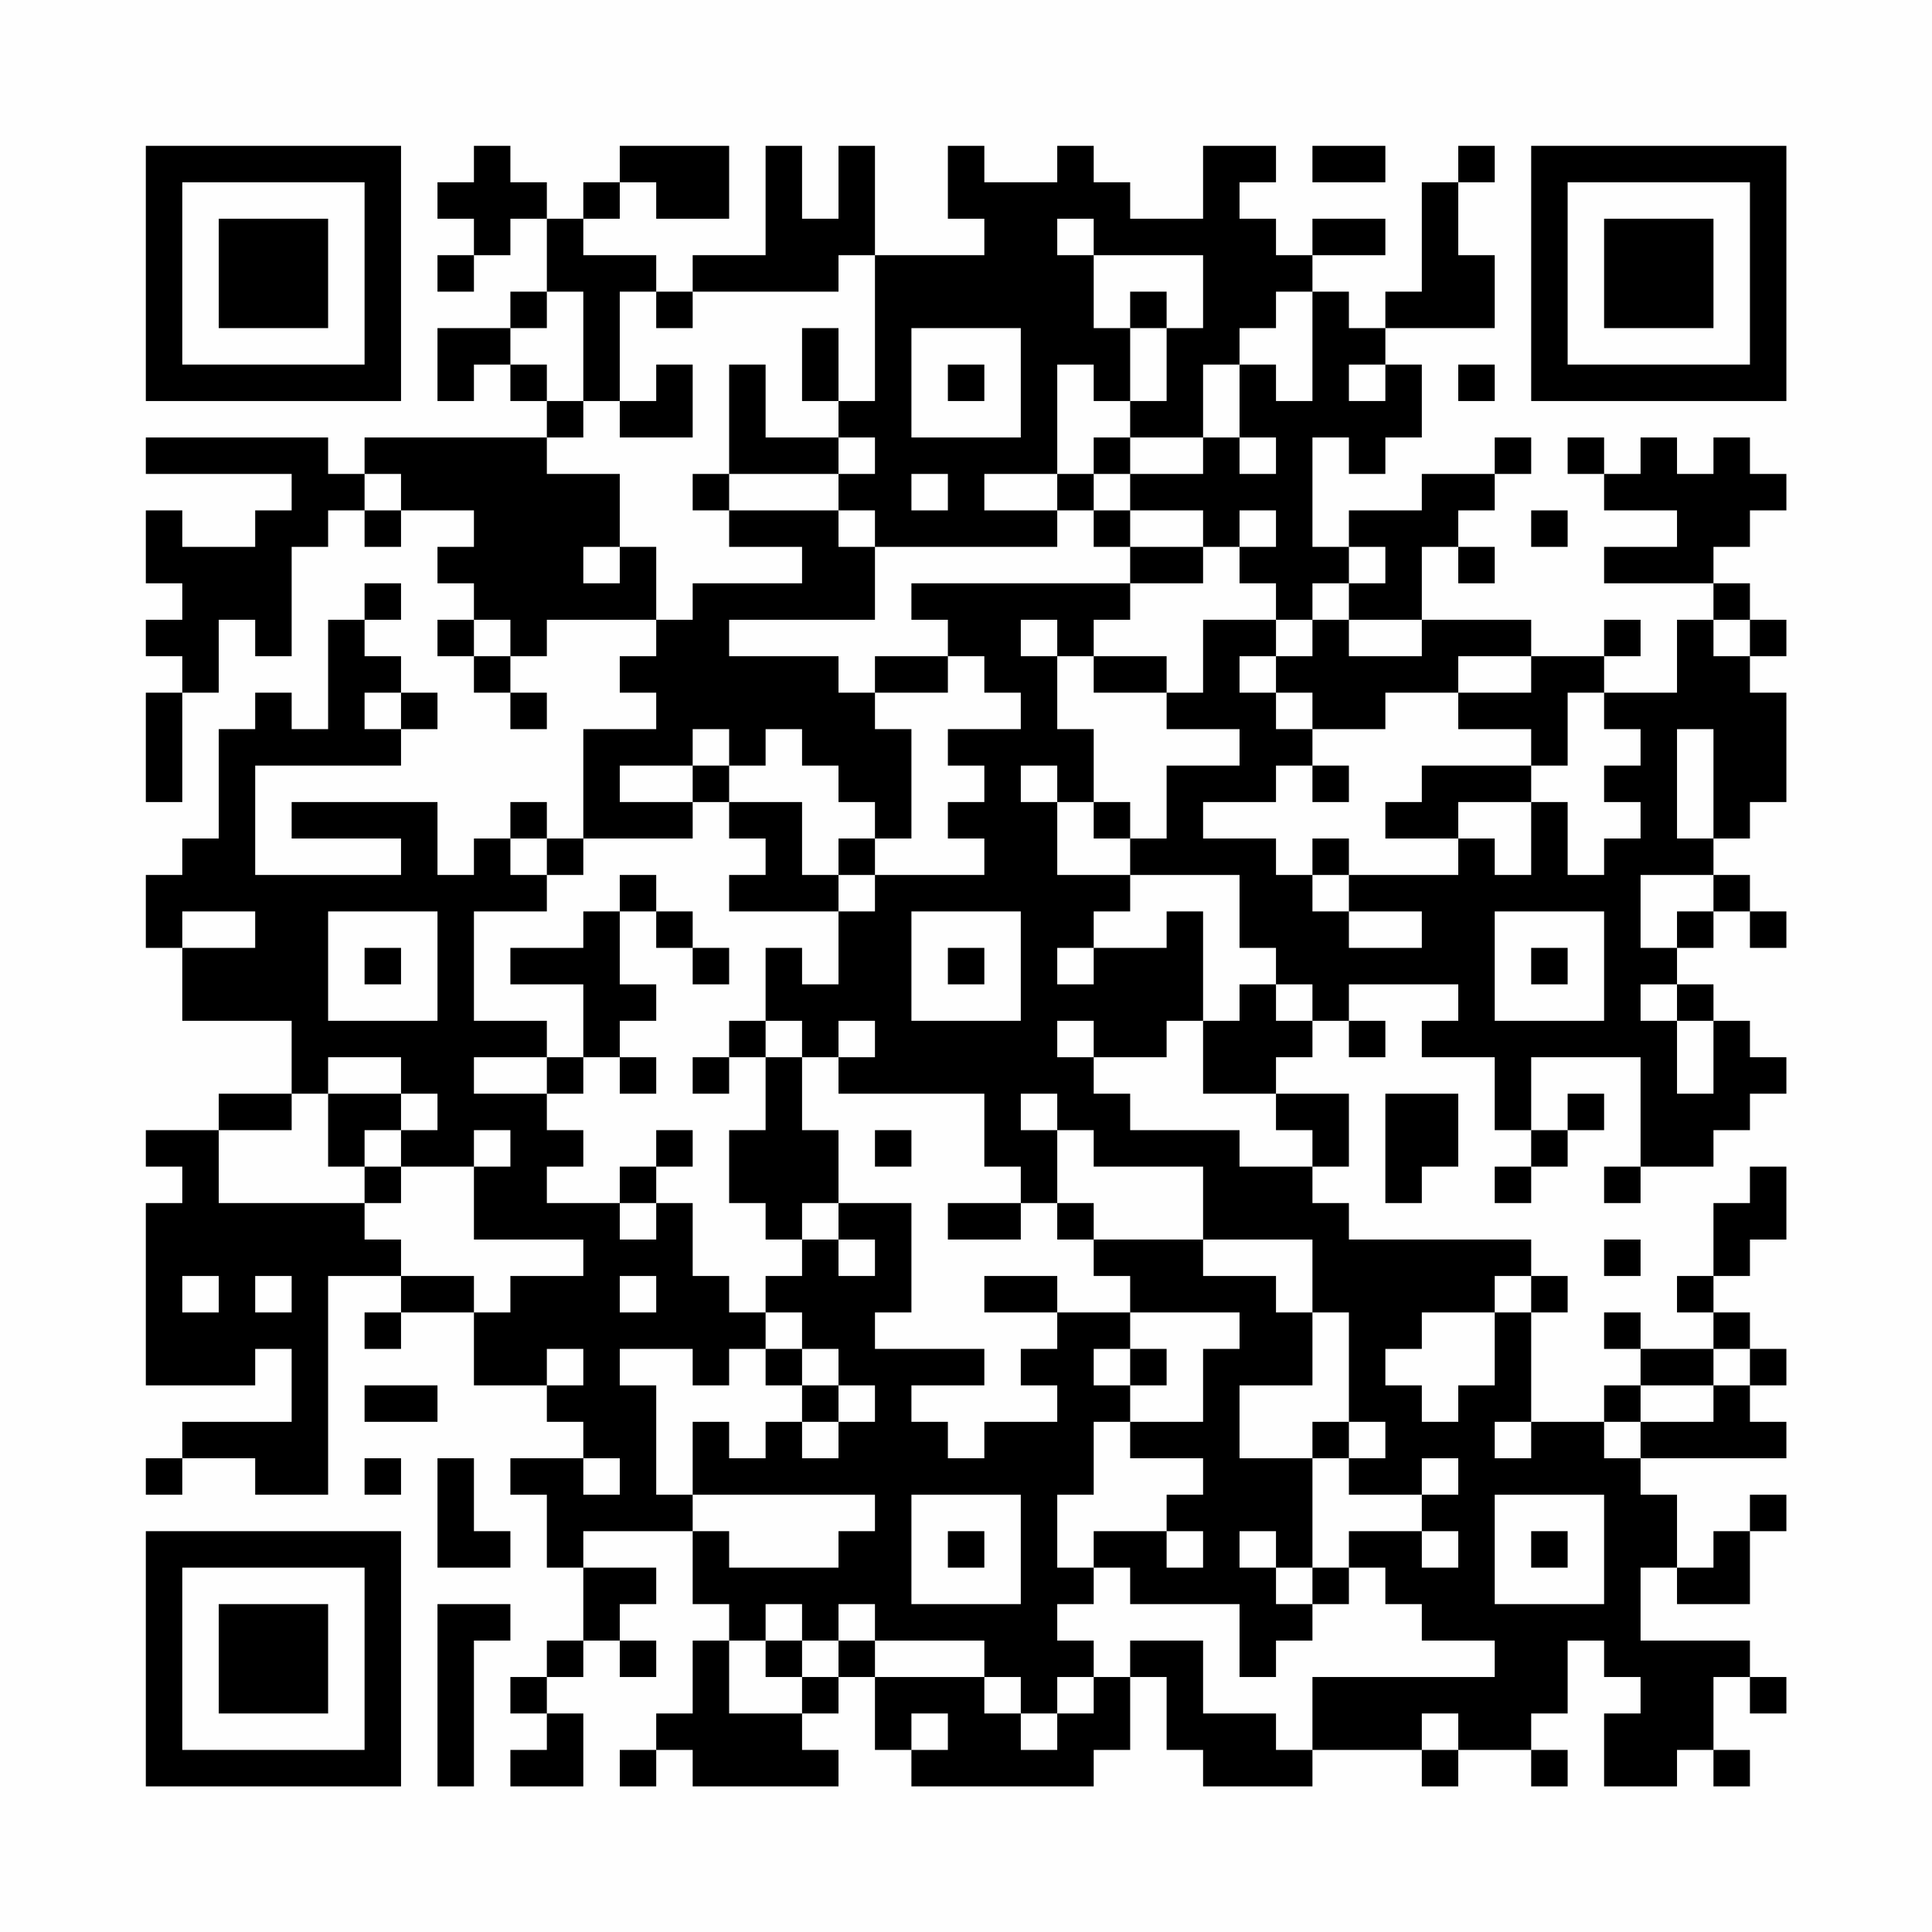 <?xml version="1.0" encoding="UTF-8"?>
<svg xmlns="http://www.w3.org/2000/svg" version="1.1" width="200" height="200" viewBox="0 0 200 200"><rect x="0" y="0" width="200" height="200" fill="#fefefe"/><g transform="scale(3.774)"><g transform="translate(4,4)"><path fill-rule="evenodd" d="M9 0L9 1L8 1L8 2L9 2L9 3L8 3L8 4L9 4L9 3L10 3L10 2L11 2L11 4L10 4L10 5L8 5L8 7L9 7L9 6L10 6L10 7L11 7L11 8L6 8L6 9L5 9L5 8L0 8L0 9L4 9L4 10L3 10L3 11L1 11L1 10L0 10L0 12L1 12L1 13L0 13L0 14L1 14L1 15L0 15L0 18L1 18L1 15L2 15L2 13L3 13L3 14L4 14L4 11L5 11L5 10L6 10L6 11L7 11L7 10L9 10L9 11L8 11L8 12L9 12L9 13L8 13L8 14L9 14L9 15L10 15L10 16L11 16L11 15L10 15L10 14L11 14L11 13L14 13L14 14L13 14L13 15L14 15L14 16L12 16L12 19L11 19L11 18L10 18L10 19L9 19L9 20L8 20L8 18L4 18L4 19L7 19L7 20L3 20L3 17L7 17L7 16L8 16L8 15L7 15L7 14L6 14L6 13L7 13L7 12L6 12L6 13L5 13L5 16L4 16L4 15L3 15L3 16L2 16L2 19L1 19L1 20L0 20L0 22L1 22L1 24L4 24L4 26L2 26L2 27L0 27L0 28L1 28L1 29L0 29L0 34L3 34L3 33L4 33L4 35L1 35L1 36L0 36L0 37L1 37L1 36L3 36L3 37L5 37L5 31L7 31L7 32L6 32L6 33L7 33L7 32L9 32L9 34L11 34L11 35L12 35L12 36L10 36L10 37L11 37L11 39L12 39L12 41L11 41L11 42L10 42L10 43L11 43L11 44L10 44L10 45L12 45L12 43L11 43L11 42L12 42L12 41L13 41L13 42L14 42L14 41L13 41L13 40L14 40L14 39L12 39L12 38L15 38L15 40L16 40L16 41L15 41L15 43L14 43L14 44L13 44L13 45L14 45L14 44L15 44L15 45L19 45L19 44L18 44L18 43L19 43L19 42L20 42L20 44L21 44L21 45L26 45L26 44L27 44L27 42L28 42L28 44L29 44L29 45L32 45L32 44L35 44L35 45L36 45L36 44L38 44L38 45L39 45L39 44L38 44L38 43L39 43L39 41L40 41L40 42L41 42L41 43L40 43L40 45L42 45L42 44L43 44L43 45L44 45L44 44L43 44L43 42L44 42L44 43L45 43L45 42L44 42L44 41L41 41L41 39L42 39L42 40L44 40L44 38L45 38L45 37L44 37L44 38L43 38L43 39L42 39L42 37L41 37L41 36L45 36L45 35L44 35L44 34L45 34L45 33L44 33L44 32L43 32L43 31L44 31L44 30L45 30L45 28L44 28L44 29L43 29L43 31L42 31L42 32L43 32L43 33L41 33L41 32L40 32L40 33L41 33L41 34L40 34L40 35L38 35L38 32L39 32L39 31L38 31L38 30L33 30L33 29L32 29L32 28L33 28L33 26L31 26L31 25L32 25L32 24L33 24L33 25L34 25L34 24L33 24L33 23L36 23L36 24L35 24L35 25L37 25L37 27L38 27L38 28L37 28L37 29L38 29L38 28L39 28L39 27L40 27L40 26L39 26L39 27L38 27L38 25L41 25L41 28L40 28L40 29L41 29L41 28L43 28L43 27L44 27L44 26L45 26L45 25L44 25L44 24L43 24L43 23L42 23L42 22L43 22L43 21L44 21L44 22L45 22L45 21L44 21L44 20L43 20L43 19L44 19L44 18L45 18L45 15L44 15L44 14L45 14L45 13L44 13L44 12L43 12L43 11L44 11L44 10L45 10L45 9L44 9L44 8L43 8L43 9L42 9L42 8L41 8L41 9L40 9L40 8L39 8L39 9L40 9L40 10L42 10L42 11L40 11L40 12L43 12L43 13L42 13L42 15L40 15L40 14L41 14L41 13L40 13L40 14L38 14L38 13L35 13L35 11L36 11L36 12L37 12L37 11L36 11L36 10L37 10L37 9L38 9L38 8L37 8L37 9L35 9L35 10L33 10L33 11L32 11L32 8L33 8L33 9L34 9L34 8L35 8L35 6L34 6L34 5L37 5L37 3L36 3L36 1L37 1L37 0L36 0L36 1L35 1L35 4L34 4L34 5L33 5L33 4L32 4L32 3L34 3L34 2L32 2L32 3L31 3L31 2L30 2L30 1L31 1L31 0L29 0L29 2L27 2L27 1L26 1L26 0L25 0L25 1L23 1L23 0L22 0L22 2L23 2L23 3L20 3L20 0L19 0L19 2L18 2L18 0L17 0L17 3L15 3L15 4L14 4L14 3L12 3L12 2L13 2L13 1L14 1L14 2L16 2L16 0L13 0L13 1L12 1L12 2L11 2L11 1L10 1L10 0ZM32 0L32 1L34 1L34 0ZM25 2L25 3L26 3L26 5L27 5L27 7L26 7L26 6L25 6L25 9L23 9L23 10L25 10L25 11L20 11L20 10L19 10L19 9L20 9L20 8L19 8L19 7L20 7L20 3L19 3L19 4L15 4L15 5L14 5L14 4L13 4L13 7L12 7L12 4L11 4L11 5L10 5L10 6L11 6L11 7L12 7L12 8L11 8L11 9L13 9L13 11L12 11L12 12L13 12L13 11L14 11L14 13L15 13L15 12L18 12L18 11L16 11L16 10L19 10L19 11L20 11L20 13L16 13L16 14L19 14L19 15L20 15L20 16L21 16L21 19L20 19L20 18L19 18L19 17L18 17L18 16L17 16L17 17L16 17L16 16L15 16L15 17L13 17L13 18L15 18L15 19L12 19L12 20L11 20L11 19L10 19L10 20L11 20L11 21L9 21L9 24L11 24L11 25L9 25L9 26L11 26L11 27L12 27L12 28L11 28L11 29L13 29L13 30L14 30L14 29L15 29L15 31L16 31L16 32L17 32L17 33L16 33L16 34L15 34L15 33L13 33L13 34L14 34L14 37L15 37L15 38L16 38L16 39L19 39L19 38L20 38L20 37L15 37L15 35L16 35L16 36L17 36L17 35L18 35L18 36L19 36L19 35L20 35L20 34L19 34L19 33L18 33L18 32L17 32L17 31L18 31L18 30L19 30L19 31L20 31L20 30L19 30L19 29L21 29L21 32L20 32L20 33L23 33L23 34L21 34L21 35L22 35L22 36L23 36L23 35L25 35L25 34L24 34L24 33L25 33L25 32L27 32L27 33L26 33L26 34L27 34L27 35L26 35L26 37L25 37L25 39L26 39L26 40L25 40L25 41L26 41L26 42L25 42L25 43L24 43L24 42L23 42L23 41L20 41L20 40L19 40L19 41L18 41L18 40L17 40L17 41L16 41L16 43L18 43L18 42L19 42L19 41L20 41L20 42L23 42L23 43L24 43L24 44L25 44L25 43L26 43L26 42L27 42L27 41L29 41L29 43L31 43L31 44L32 44L32 42L37 42L37 41L35 41L35 40L34 40L34 39L33 39L33 38L35 38L35 39L36 39L36 38L35 38L35 37L36 37L36 36L35 36L35 37L33 37L33 36L34 36L34 35L33 35L33 32L32 32L32 30L29 30L29 28L26 28L26 27L25 27L25 26L24 26L24 27L25 27L25 29L24 29L24 28L23 28L23 26L19 26L19 25L20 25L20 24L19 24L19 25L18 25L18 24L17 24L17 22L18 22L18 23L19 23L19 21L20 21L20 20L23 20L23 19L22 19L22 18L23 18L23 17L22 17L22 16L24 16L24 15L23 15L23 14L22 14L22 13L21 13L21 12L27 12L27 13L26 13L26 14L25 14L25 13L24 13L24 14L25 14L25 16L26 16L26 18L25 18L25 17L24 17L24 18L25 18L25 20L27 20L27 21L26 21L26 22L25 22L25 23L26 23L26 22L28 22L28 21L29 21L29 24L28 24L28 25L26 25L26 24L25 24L25 25L26 25L26 26L27 26L27 27L30 27L30 28L32 28L32 27L31 27L31 26L29 26L29 24L30 24L30 23L31 23L31 24L32 24L32 23L31 23L31 22L30 22L30 20L27 20L27 19L28 19L28 17L30 17L30 16L28 16L28 15L29 15L29 13L31 13L31 14L30 14L30 15L31 15L31 16L32 16L32 17L31 17L31 18L29 18L29 19L31 19L31 20L32 20L32 21L33 21L33 22L35 22L35 21L33 21L33 20L36 20L36 19L37 19L37 20L38 20L38 18L39 18L39 20L40 20L40 19L41 19L41 18L40 18L40 17L41 17L41 16L40 16L40 15L39 15L39 17L38 17L38 16L36 16L36 15L38 15L38 14L36 14L36 15L34 15L34 16L32 16L32 15L31 15L31 14L32 14L32 13L33 13L33 14L35 14L35 13L33 13L33 12L34 12L34 11L33 11L33 12L32 12L32 13L31 13L31 12L30 12L30 11L31 11L31 10L30 10L30 11L29 11L29 10L27 10L27 9L29 9L29 8L30 8L30 9L31 9L31 8L30 8L30 6L31 6L31 7L32 7L32 4L31 4L31 5L30 5L30 6L29 6L29 8L27 8L27 7L28 7L28 5L29 5L29 3L26 3L26 2ZM27 4L27 5L28 5L28 4ZM18 5L18 7L19 7L19 5ZM21 5L21 8L24 8L24 5ZM14 6L14 7L13 7L13 8L15 8L15 6ZM16 6L16 9L15 9L15 10L16 10L16 9L19 9L19 8L17 8L17 6ZM22 6L22 7L23 7L23 6ZM33 6L33 7L34 7L34 6ZM36 6L36 7L37 7L37 6ZM26 8L26 9L25 9L25 10L26 10L26 11L27 11L27 12L29 12L29 11L27 11L27 10L26 10L26 9L27 9L27 8ZM6 9L6 10L7 10L7 9ZM21 9L21 10L22 10L22 9ZM38 10L38 11L39 11L39 10ZM9 13L9 14L10 14L10 13ZM43 13L43 14L44 14L44 13ZM20 14L20 15L22 15L22 14ZM26 14L26 15L28 15L28 14ZM6 15L6 16L7 16L7 15ZM42 16L42 19L43 19L43 16ZM15 17L15 18L16 18L16 19L17 19L17 20L16 20L16 21L19 21L19 20L20 20L20 19L19 19L19 20L18 20L18 18L16 18L16 17ZM32 17L32 18L33 18L33 17ZM35 17L35 18L34 18L34 19L36 19L36 18L38 18L38 17ZM26 18L26 19L27 19L27 18ZM32 19L32 20L33 20L33 19ZM13 20L13 21L12 21L12 22L10 22L10 23L12 23L12 25L11 25L11 26L12 26L12 25L13 25L13 26L14 26L14 25L13 25L13 24L14 24L14 23L13 23L13 21L14 21L14 22L15 22L15 23L16 23L16 22L15 22L15 21L14 21L14 20ZM41 20L41 22L42 22L42 21L43 21L43 20ZM1 21L1 22L3 22L3 21ZM5 21L5 24L8 24L8 21ZM21 21L21 24L24 24L24 21ZM37 21L37 24L40 24L40 21ZM6 22L6 23L7 23L7 22ZM22 22L22 23L23 23L23 22ZM38 22L38 23L39 23L39 22ZM41 23L41 24L42 24L42 26L43 26L43 24L42 24L42 23ZM16 24L16 25L15 25L15 26L16 26L16 25L17 25L17 27L16 27L16 29L17 29L17 30L18 30L18 29L19 29L19 27L18 27L18 25L17 25L17 24ZM5 25L5 26L4 26L4 27L2 27L2 29L6 29L6 30L7 30L7 31L9 31L9 32L10 32L10 31L12 31L12 30L9 30L9 28L10 28L10 27L9 27L9 28L7 28L7 27L8 27L8 26L7 26L7 25ZM5 26L5 28L6 28L6 29L7 29L7 28L6 28L6 27L7 27L7 26ZM34 26L34 29L35 29L35 28L36 28L36 26ZM14 27L14 28L13 28L13 29L14 29L14 28L15 28L15 27ZM20 27L20 28L21 28L21 27ZM22 29L22 30L24 30L24 29ZM25 29L25 30L26 30L26 31L27 31L27 32L30 32L30 33L29 33L29 35L27 35L27 36L29 36L29 37L28 37L28 38L26 38L26 39L27 39L27 40L30 40L30 42L31 42L31 41L32 41L32 40L33 40L33 39L32 39L32 36L33 36L33 35L32 35L32 36L30 36L30 34L32 34L32 32L31 32L31 31L29 31L29 30L26 30L26 29ZM40 30L40 31L41 31L41 30ZM1 31L1 32L2 32L2 31ZM3 31L3 32L4 32L4 31ZM13 31L13 32L14 32L14 31ZM23 31L23 32L25 32L25 31ZM37 31L37 32L35 32L35 33L34 33L34 34L35 34L35 35L36 35L36 34L37 34L37 32L38 32L38 31ZM11 33L11 34L12 34L12 33ZM17 33L17 34L18 34L18 35L19 35L19 34L18 34L18 33ZM27 33L27 34L28 34L28 33ZM43 33L43 34L41 34L41 35L40 35L40 36L41 36L41 35L43 35L43 34L44 34L44 33ZM6 34L6 35L8 35L8 34ZM37 35L37 36L38 36L38 35ZM6 36L6 37L7 37L7 36ZM8 36L8 39L10 39L10 38L9 38L9 36ZM12 36L12 37L13 37L13 36ZM21 37L21 40L24 40L24 37ZM37 37L37 40L40 40L40 37ZM22 38L22 39L23 39L23 38ZM28 38L28 39L29 39L29 38ZM30 38L30 39L31 39L31 40L32 40L32 39L31 39L31 38ZM38 38L38 39L39 39L39 38ZM8 40L8 45L9 45L9 41L10 41L10 40ZM17 41L17 42L18 42L18 41ZM21 43L21 44L22 44L22 43ZM35 43L35 44L36 44L36 43ZM0 0L0 7L7 7L7 0ZM1 1L1 6L6 6L6 1ZM2 2L2 5L5 5L5 2ZM38 0L38 7L45 7L45 0ZM39 1L39 6L44 6L44 1ZM40 2L40 5L43 5L43 2ZM0 38L0 45L7 45L7 38ZM1 39L1 44L6 44L6 39ZM2 40L2 43L5 43L5 40Z" fill="#000000"/></g></g></svg>

